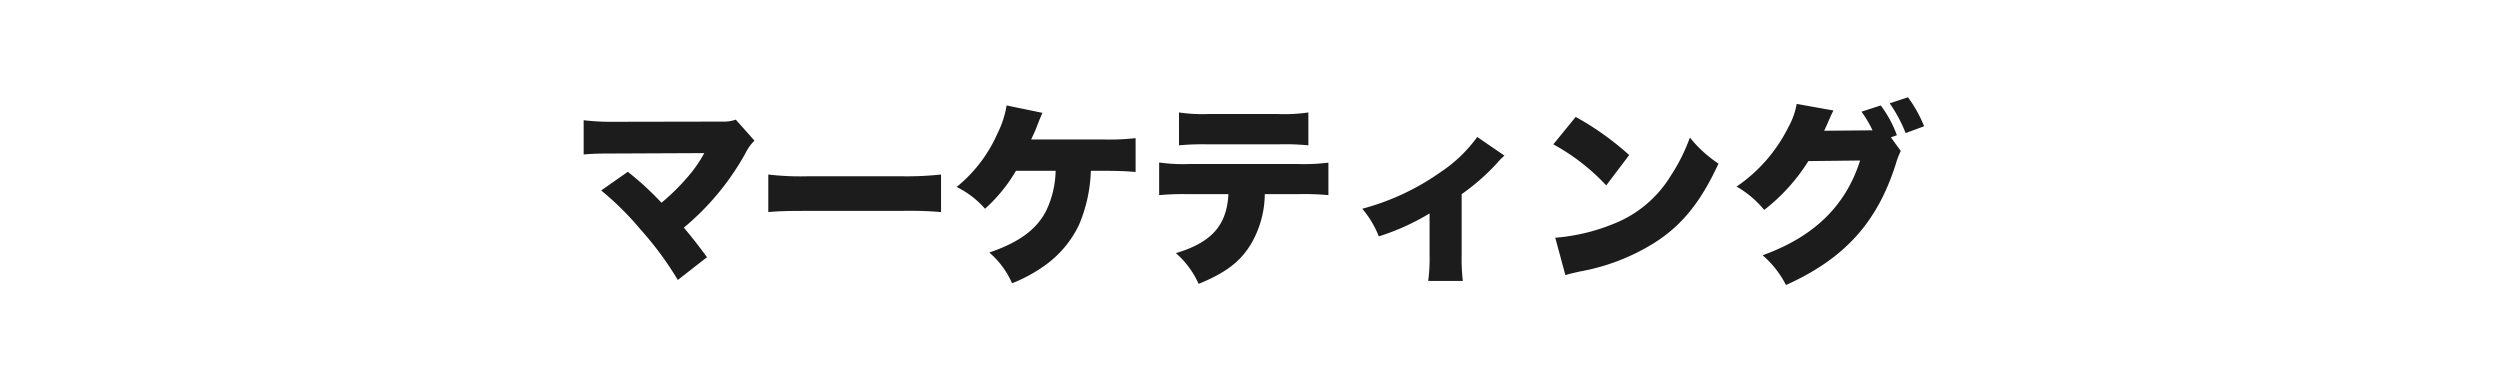 <svg xmlns="http://www.w3.org/2000/svg" width="257" height="39" viewBox="0 0 257 39"><defs><clipPath id="a"><path data-name="長方形 4244" transform="translate(227 -4065)" fill="none" stroke="#707070" d="M0 0h257v39H0z"/></clipPath></defs><g transform="translate(-227 4065)" clip-path="url(#a)"><path data-name="Modern Branding" d="M299.4-4049.26a13.883 13.883 0 01-1.28 1.94 22 22 0 01-3.12 3.16 31.027 31.027 0 00-3.46-3.18l-2.74 1.92a29.817 29.817 0 014.02 3.98 33.716 33.716 0 013.86 5.22l3-2.34c-.96-1.3-1.52-2.02-2.38-3.04a26.814 26.814 0 006.34-7.66 4.609 4.609 0 01.92-1.28l-1.92-2.16a3.8 3.8 0 01-1.38.2l-10.96.02a25.159 25.159 0 01-3.3-.16v3.52c.88-.08 1.58-.1 3.24-.1zm6.58 6.06c1.22-.1 1.88-.12 4.12-.12h9.52a38.6 38.6 0 014.12.12v-3.86a32.816 32.816 0 01-4.1.18h-9.56a28.341 28.341 0 01-4.1-.18zm34.58-4.24c1.4 0 2.24.04 3.18.12v-3.48a23.7 23.7 0 01-3.16.14H333c.42-.9.42-.9.66-1.52s.32-.8.5-1.22l-3.68-.76a10.073 10.073 0 01-.96 2.92 14.6 14.6 0 01-4.18 5.46 9.319 9.319 0 012.92 2.24 16.164 16.164 0 003.18-3.9h4.08a9.986 9.986 0 01-1 4.16c-1 1.9-2.78 3.2-5.82 4.24a8.761 8.761 0 012.34 3.16 15.483 15.483 0 003.3-1.78 10.906 10.906 0 003.58-4.22 15.433 15.433 0 001.22-5.56zm19.88 2.4a26.539 26.539 0 013.12.1v-3.34a20.426 20.426 0 01-3.18.14h-11.14a16.876 16.876 0 01-3.08-.16v3.36a26.825 26.825 0 013.02-.1h4.1c-.16 3.2-1.74 4.98-5.4 6.06a9.238 9.238 0 012.34 3.16c2.76-1.12 4.26-2.26 5.36-4.06a10.3 10.3 0 001.44-5.16zm-12.24-5.02a25.92 25.92 0 013.04-.1h7.12a24.961 24.961 0 013.14.1v-3.38a17.229 17.229 0 01-3.2.16h-7a16.87 16.87 0 01-3.1-.16zm30.66-.86a14.548 14.548 0 01-3.72 3.58 25.21 25.21 0 01-8.1 3.8 9.922 9.922 0 011.7 2.84 23.919 23.919 0 005.22-2.36v4.18a18.347 18.347 0 01-.14 2.76h3.56a19.863 19.863 0 01-.12-2.76v-6.16a22.478 22.478 0 003.7-3.26 5.466 5.466 0 01.7-.7zm7.82.76a21.36 21.36 0 015.44 4.22l2.36-3.12a29.176 29.176 0 00-5.5-3.92zm1.24 13.44c.54-.16.66-.18 1.44-.36a21.684 21.684 0 007.78-3c2.8-1.8 4.7-4.16 6.52-8.1a12.912 12.912 0 01-2.94-2.68 18.413 18.413 0 01-1.96 3.92 12.027 12.027 0 01-5.86 4.94 20.069 20.069 0 01-6.02 1.44zm33.46-14.16l.62-.22a11.839 11.839 0 00-1.66-3.06l-1.98.64a12.1 12.1 0 011.14 1.92h-.44l-4.54.04a2.243 2.243 0 00.16-.34c.02-.02.1-.22.24-.52.02-.06.1-.24.18-.42.06-.14.12-.26.14-.32.12-.26.14-.28.24-.48l-3.78-.68a7.619 7.619 0 01-.86 2.4 15.988 15.988 0 01-5.32 6.1 10.2 10.2 0 012.84 2.4 19.294 19.294 0 004.54-5.02l5.32-.06c-1.48 4.66-4.74 7.84-10.02 9.74a10.178 10.178 0 012.4 3.06c6-2.7 9.38-6.42 11.28-12.42a8.963 8.963 0 01.52-1.36zm-.12-3.5a14.823 14.823 0 011.64 3.06l1.9-.7a13.393 13.393 0 00-1.66-2.98z" fill="#1c1c1c"/></g></svg>